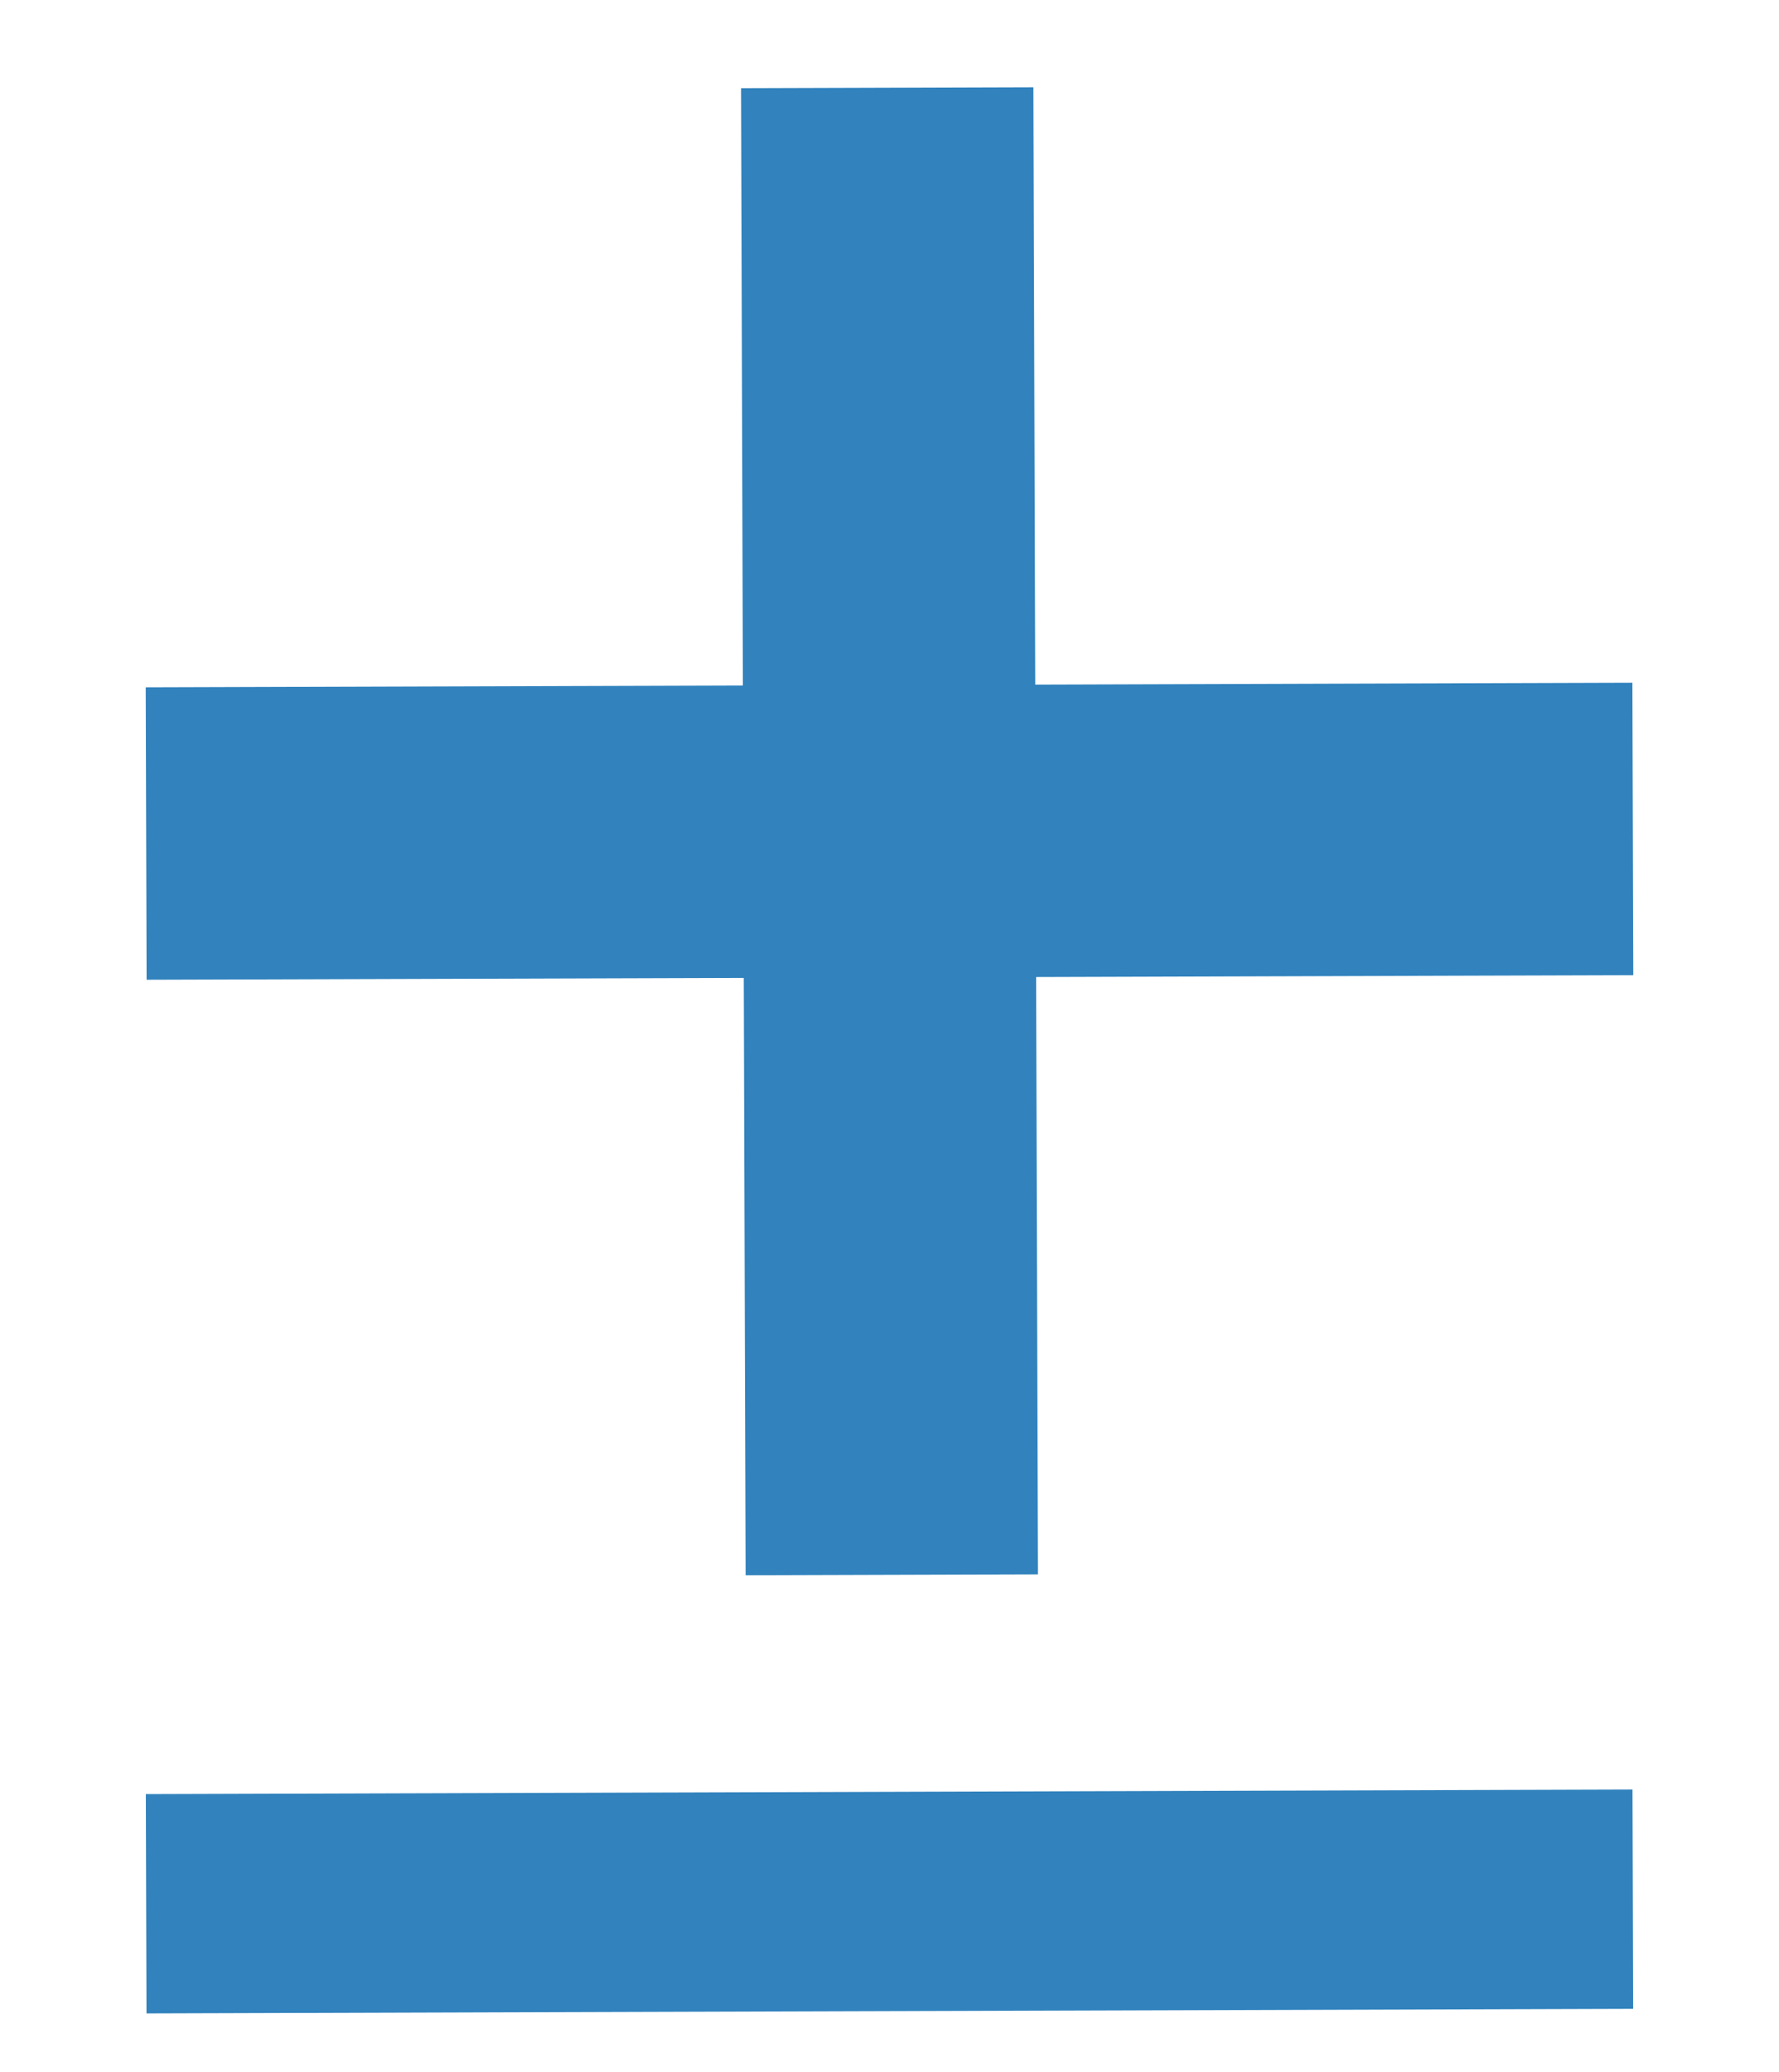 <?xml version="1.0" encoding="UTF-8" standalone="no"?>
<!-- Created with Inkscape (http://www.inkscape.org/) -->

<svg
   xmlns:dc="http://purl.org/dc/elements/1.1/"
   xmlns:cc="http://creativecommons.org/ns#"
   xmlns:rdf="http://www.w3.org/1999/02/22-rdf-syntax-ns#"
   xmlns:svg="http://www.w3.org/2000/svg"
   xmlns="http://www.w3.org/2000/svg"
   xmlns:sodipodi="http://sodipodi.sourceforge.net/DTD/sodipodi-0.dtd"
   xmlns:inkscape="http://www.inkscape.org/namespaces/inkscape"
   width="608.55"
   height="708.556"
   id="svg2"
   version="1.1"
   inkscape:version="0.48.2 r9819"
   sodipodi:docname="unknown.svg"
   inkscape:export-filename="/Users/smd999995/PythonProjects/dcp_site/dcp_sandbox/static/dcp_sandbox/images/unknown.png"
   inkscape:export-xdpi="90"
   inkscape:export-ydpi="90">
  <defs
     id="defs4">
    <clipPath
       clipPathUnits="userSpaceOnUse"
       id="clipPath3796">
      <rect
         style="fill:#000000;fill-opacity:1;stroke:#3182bd;stroke-width:0;stroke-miterlimit:4;stroke-opacity:1;stroke-dasharray:none"
         id="rect3798"
         width="800"
         height="764"
         x="-23.652"
         y="322.817" />
    </clipPath>
    <clipPath
       clipPathUnits="userSpaceOnUse"
       id="clipPath3800">
      <rect
         style="fill:#000000;fill-opacity:1;stroke:#3182bd;stroke-width:0;stroke-miterlimit:4;stroke-opacity:1;stroke-dasharray:none"
         id="rect3802"
         width="800"
         height="764"
         x="-23.652"
         y="322.817" />
    </clipPath>
    <clipPath
       clipPathUnits="userSpaceOnUse"
       id="clipPath3804">
      <rect
         style="fill:#000000;fill-opacity:1;stroke:#3182bd;stroke-width:0;stroke-miterlimit:4;stroke-opacity:1;stroke-dasharray:none"
         id="rect3806"
         width="800"
         height="764"
         x="-23.652"
         y="322.817" />
    </clipPath>
    <clipPath
       clipPathUnits="userSpaceOnUse"
       id="clipPath3808">
      <rect
         style="fill:#000000;fill-opacity:1;stroke:#3182bd;stroke-width:0;stroke-miterlimit:4;stroke-opacity:1;stroke-dasharray:none"
         id="rect3810"
         width="800"
         height="764"
         x="-42.935"
         y="292.177" />
    </clipPath>
  </defs>
  <sodipodi:namedview
     id="base"
     pagecolor="#ffffff"
     bordercolor="#666666"
     borderopacity="1.0"
     inkscape:pageopacity="0.0"
     inkscape:pageshadow="2"
     inkscape:zoom="0.5"
     inkscape:cx="141.88767"
     inkscape:cy="483.53083"
     inkscape:document-units="px"
     inkscape:current-layer="layer1"
     showgrid="false"
     inkscape:window-width="1170"
     inkscape:window-height="756"
     inkscape:window-x="42"
     inkscape:window-y="0"
     inkscape:window-maximized="0"
     fit-margin-top="0"
     fit-margin-left="0"
     fit-margin-right="0"
     fit-margin-bottom="0" />
  <g
     inkscape:label="Layer 1"
     inkscape:groupmode="layer"
     id="layer1"
     transform="translate(-70.722,-329.696)">
    <path
       sodipodi:type="arc"
       style="fill:none;stroke:none"
       id="path2993"
       sodipodi:cx="355.71429"
       sodipodi:cy="598.07648"
       sodipodi:rx="170"
       sodipodi:ry="205.71428"
       d="M 525.714,598.076 A 170,205.714 0 1 1 185.723,595.974"
       sodipodi:start="0"
       sodipodi:end="3.1518137"
       sodipodi:open="true"
       transform="translate(19.283,10.641)"
       clip-path="url(#clipPath3808)" />
    <path
       inkscape:connector-curvature="0"
       id="path4530"
       d="m 374.216,379.696 1.562,508.55"
       style="fill:none;stroke:#3182bd;stroke-width:100;stroke-linecap:butt;stroke-linejoin:miter;stroke-miterlimit:4;stroke-opacity:1;stroke-dasharray:none"
       clip-path="url(#clipPath3804)"
       transform="translate(0,-20)" />
    <path
       style="fill:none;stroke:#3182bd;stroke-width:100;stroke-linecap:butt;stroke-linejoin:miter;stroke-miterlimit:4;stroke-opacity:1;stroke-dasharray:none"
       d="m 629.272,633.19 -508.55,1.562"
       id="path4615"
       inkscape:connector-curvature="0"
       clip-path="url(#clipPath3800)"
       transform="translate(0,-20)" />
    <path
       inkscape:connector-curvature="0"
       id="path4617"
       d="m 629.272,999.19 -508.55,1.562"
       style="fill:none;stroke:#3182bd;stroke-width:75;stroke-linecap:butt;stroke-linejoin:miter;stroke-miterlimit:4;stroke-opacity:1;stroke-dasharray:none"
       inkscape:export-filename="/Users/smd999995/PythonProjects/dcp_site/dcp_sandbox/static/dcp_sandbox/images/unknown.png"
       inkscape:export-xdpi="90"
       inkscape:export-ydpi="90"
       clip-path="url(#clipPath3796)"
       transform="translate(0,-20)" />
  </g>
</svg>
